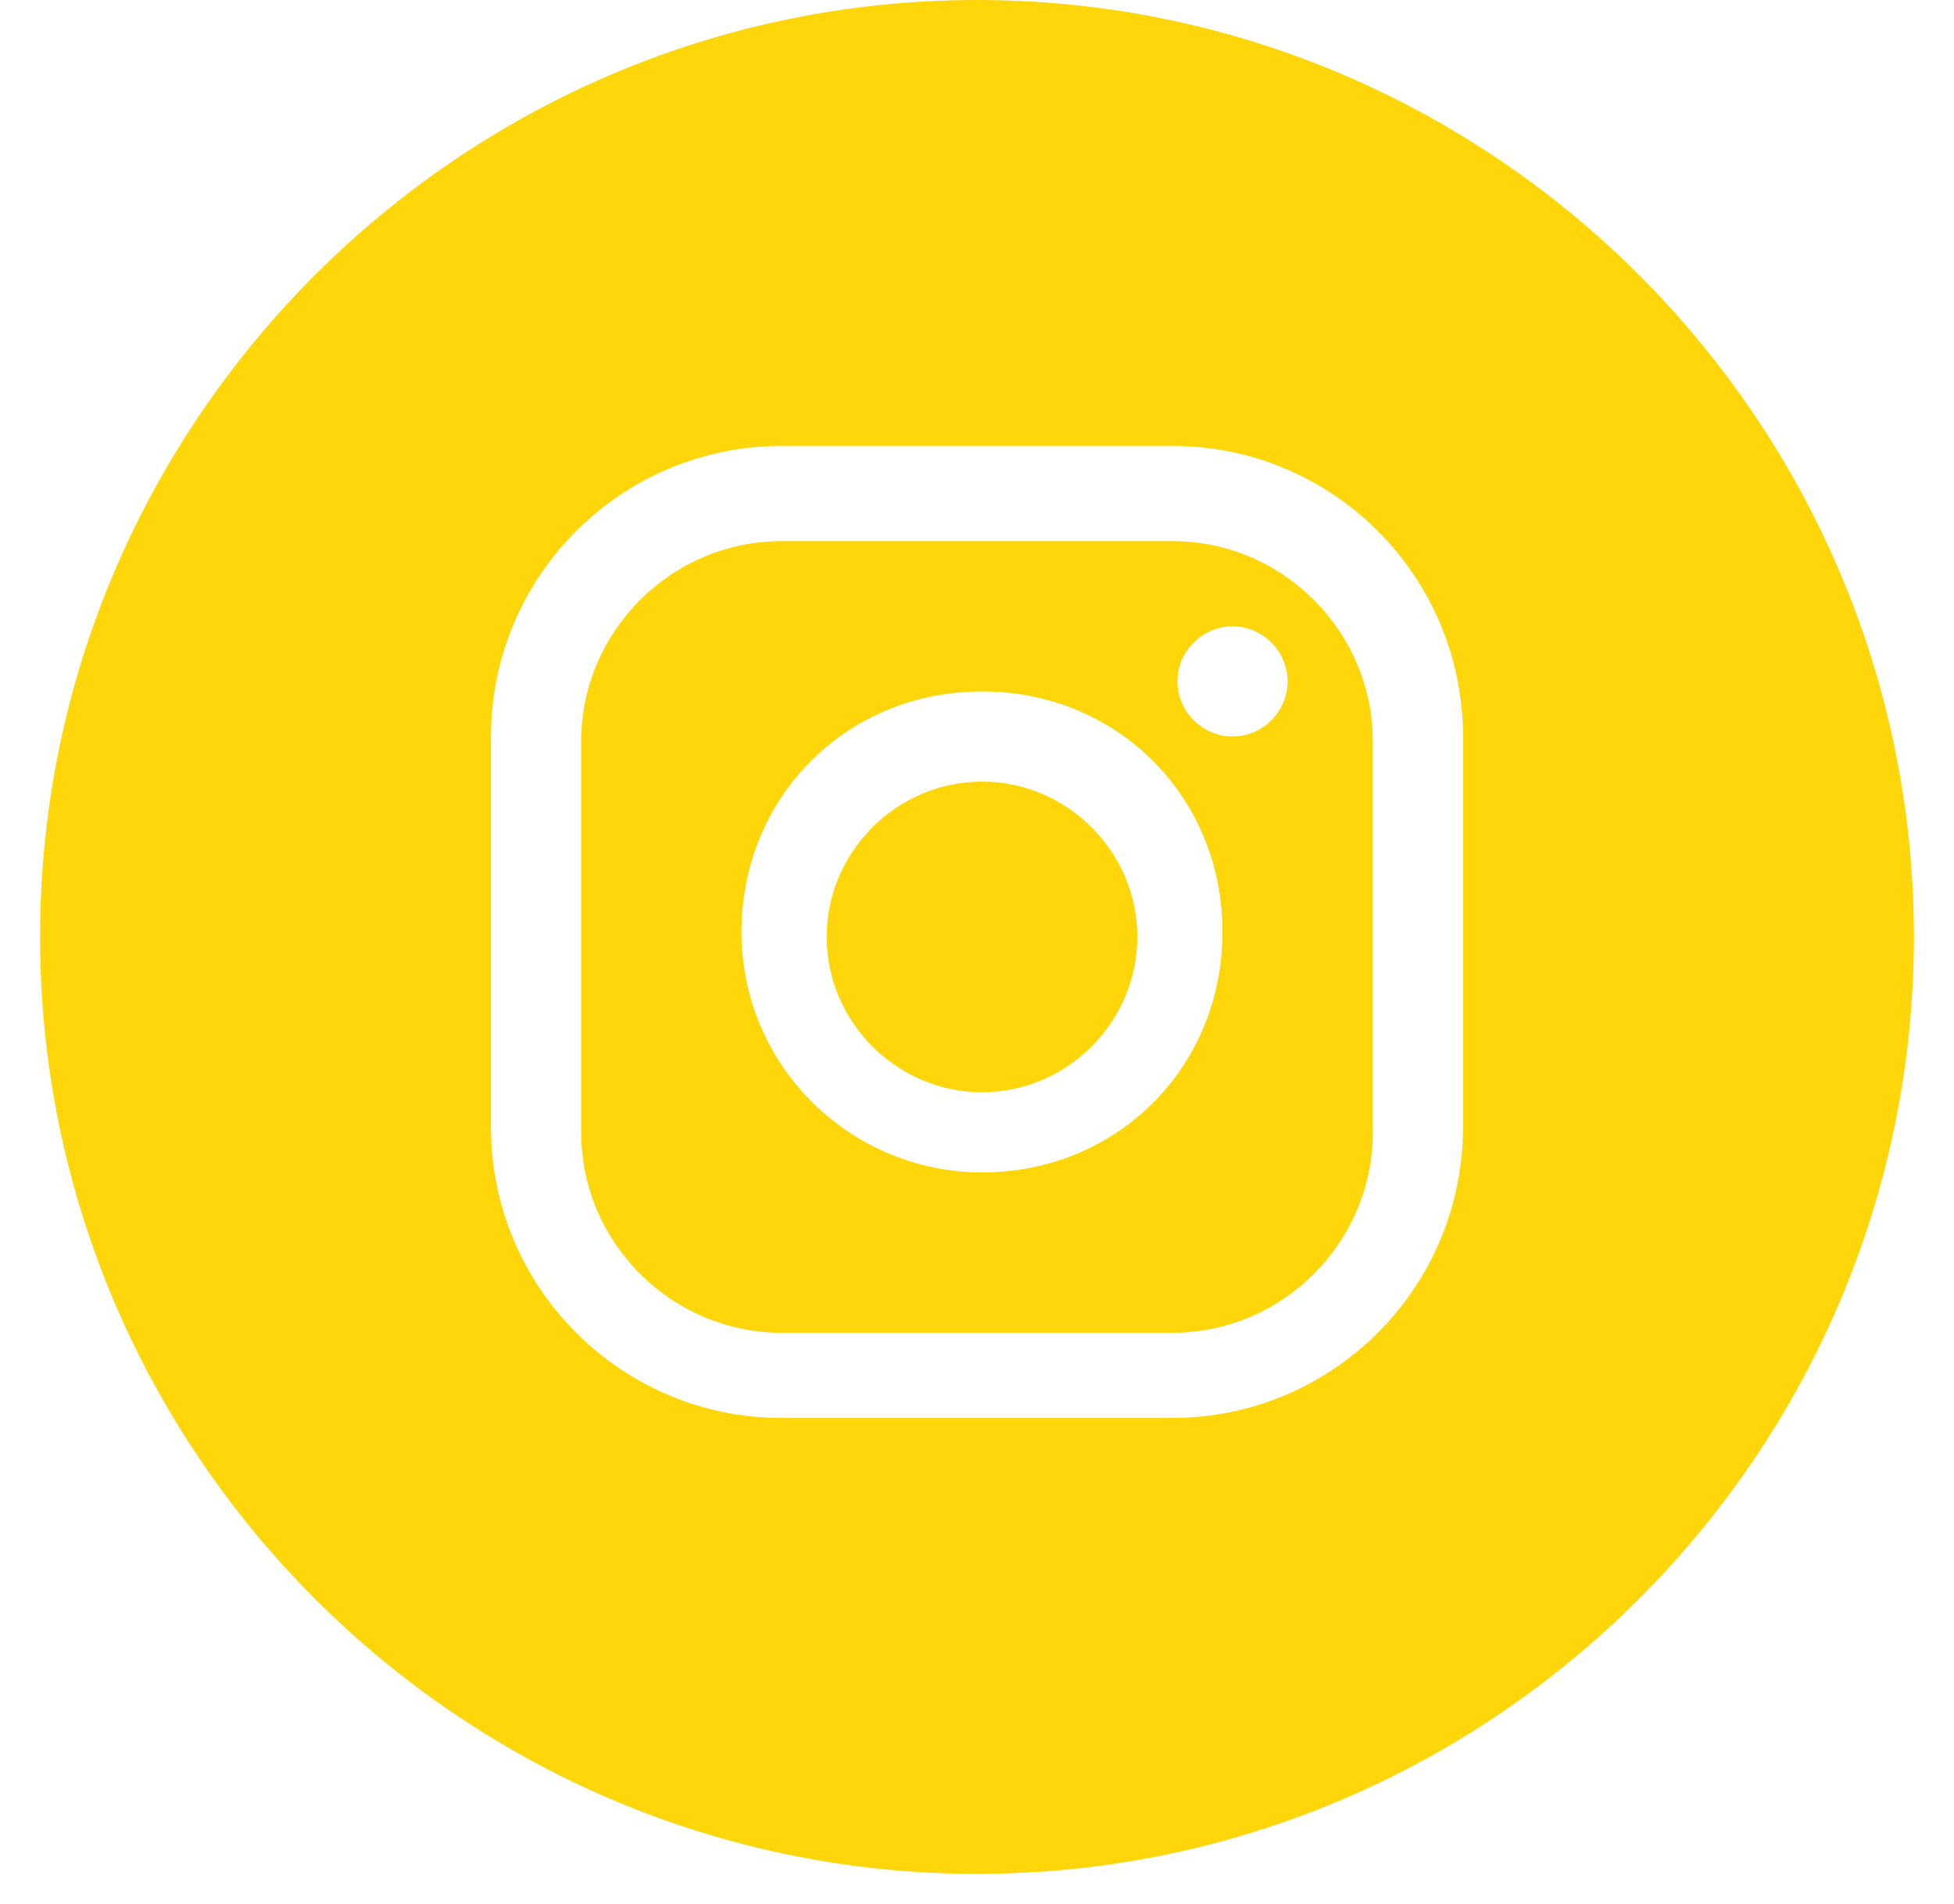 <?xml version="1.0" encoding="UTF-8"?> <svg xmlns="http://www.w3.org/2000/svg" version="1.1" viewBox="0 0 39 38"><defs><style> .cls-1 { fill: #ffd60a; } </style></defs><g><g id="Lager_1"><g><path class="cls-1" d="M23.4,10.8h-7.8c-2.2,0-4,1.8-4,4v7.8c0,2.2,1.8,4,4,4h7.8c2.2,0,4-1.8,4-4v-7.8c0-2.2-1.8-4-4-4ZM19.6,23.4c-2.6,0-4.8-2.1-4.8-4.8s2.1-4.8,4.8-4.8,4.8,2.1,4.8,4.8-2.1,4.8-4.8,4.8ZM24.6,14.7c-.6,0-1.1-.5-1.1-1.1s.5-1.1,1.1-1.1,1.1.5,1.1,1.1-.5,1.1-1.1,1.1Z"></path><path class="cls-1" d="M19.6,15.6c-1.7,0-3.1,1.4-3.1,3.1s1.4,3.1,3.1,3.1,3.1-1.4,3.1-3.1-1.4-3.1-3.1-3.1Z"></path><path class="cls-1" d="M19.5,0C9.2,0,.8,8.4.8,18.7s8.4,18.7,18.7,18.7,18.7-8.4,18.7-18.7S29.8,0,19.5,0ZM29.2,22.5c0,3.2-2.6,5.8-5.8,5.8h-7.8c-3.2,0-5.8-2.6-5.8-5.8v-7.8c0-3.2,2.6-5.8,5.8-5.8h7.8c3.2,0,5.8,2.6,5.8,5.8v7.8Z"></path></g></g></g></svg> 